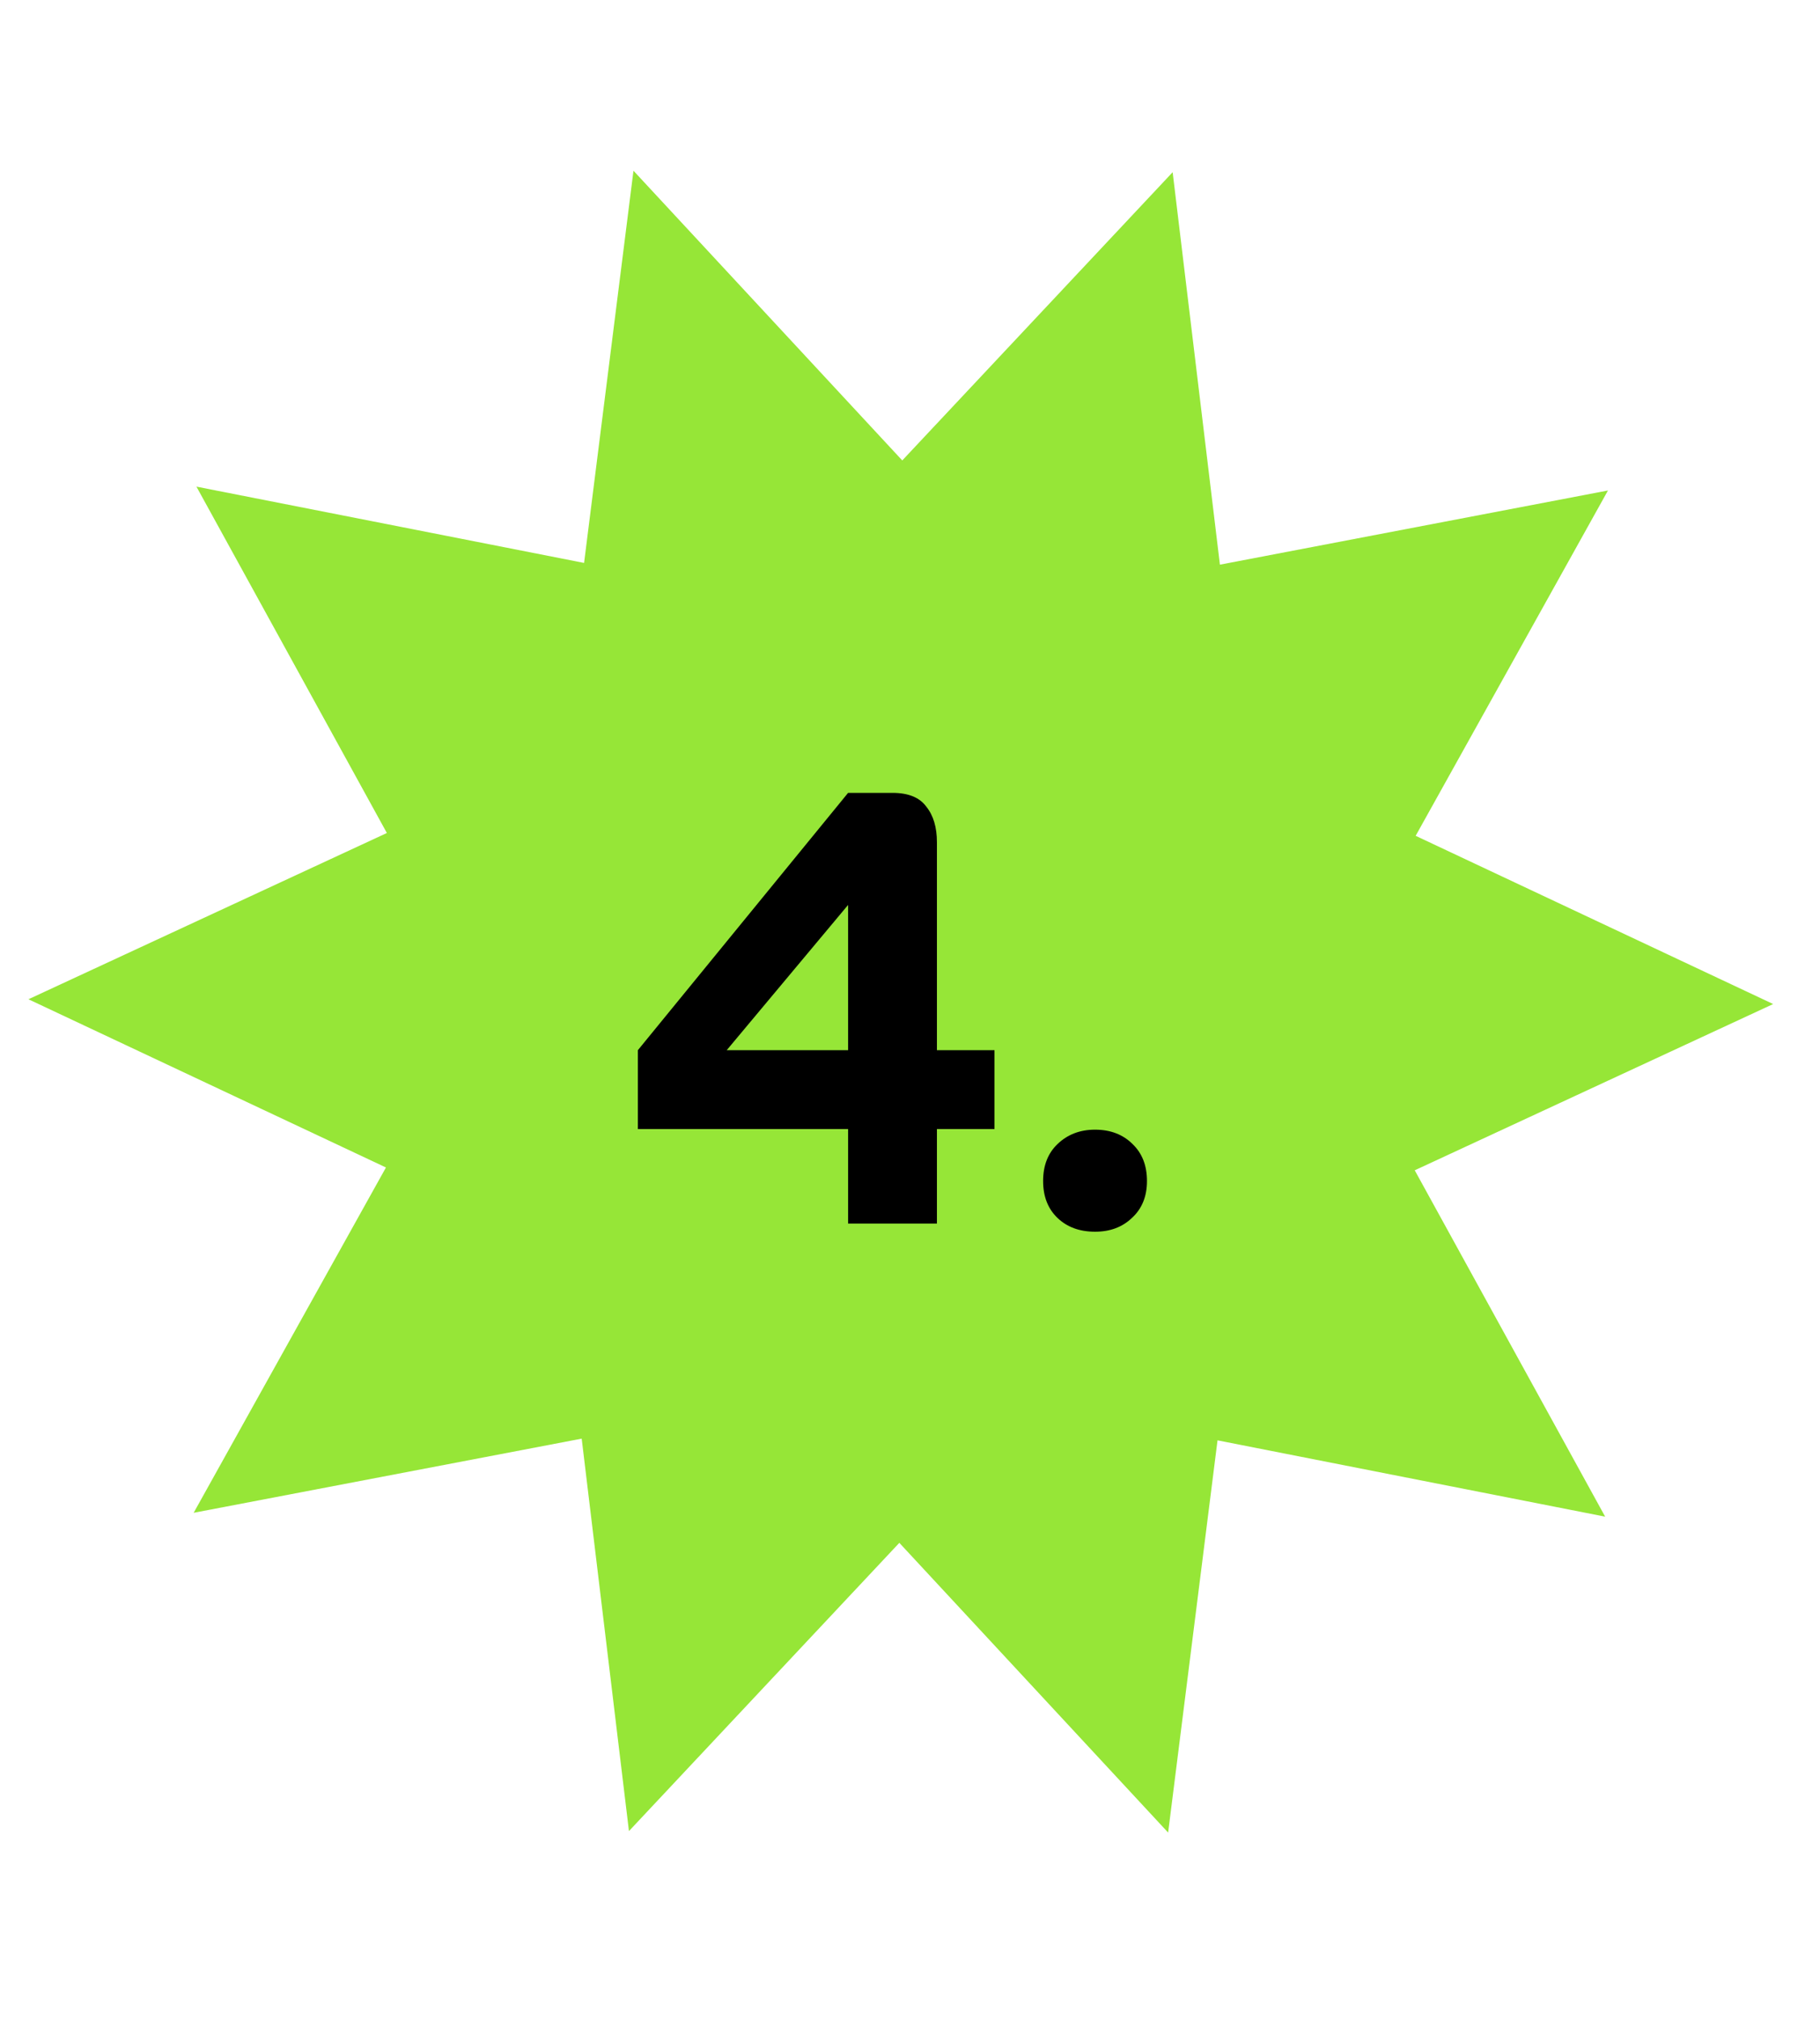 <svg width="64" height="71" viewBox="0 0 64 71" fill="none" xmlns="http://www.w3.org/2000/svg">
<path d="M22.276 6L31.728 16.181L41.236 6.052L42.898 19.844L56.544 17.237L49.781 29.373L62.353 35.285L49.749 41.128L56.445 53.3L42.814 50.618L41.077 64.402L31.625 54.22L22.117 64.35L20.455 50.558L6.81 53.164L13.572 41.029L1 35.117L13.604 29.274L6.908 17.102L20.539 19.783L22.276 6Z" fill="#96E637"/>
<path d="M34.971 39.678H32.947V43H29.823V39.678H22.431V36.906L29.823 27.864H31.385C31.942 27.864 32.338 28.025 32.573 28.348C32.822 28.656 32.947 29.074 32.947 29.602V36.906H34.971V39.678ZM29.823 36.906V31.802L25.555 36.906H29.823ZM38.507 43.286C37.964 43.286 37.524 43.125 37.187 42.802C36.849 42.479 36.681 42.047 36.681 41.504C36.681 40.961 36.849 40.529 37.187 40.206C37.538 39.869 37.978 39.7 38.507 39.7C39.049 39.7 39.489 39.869 39.827 40.206C40.164 40.529 40.333 40.961 40.333 41.504C40.333 42.047 40.157 42.479 39.804 42.802C39.467 43.125 39.035 43.286 38.507 43.286Z" fill="black"/>
</svg>
